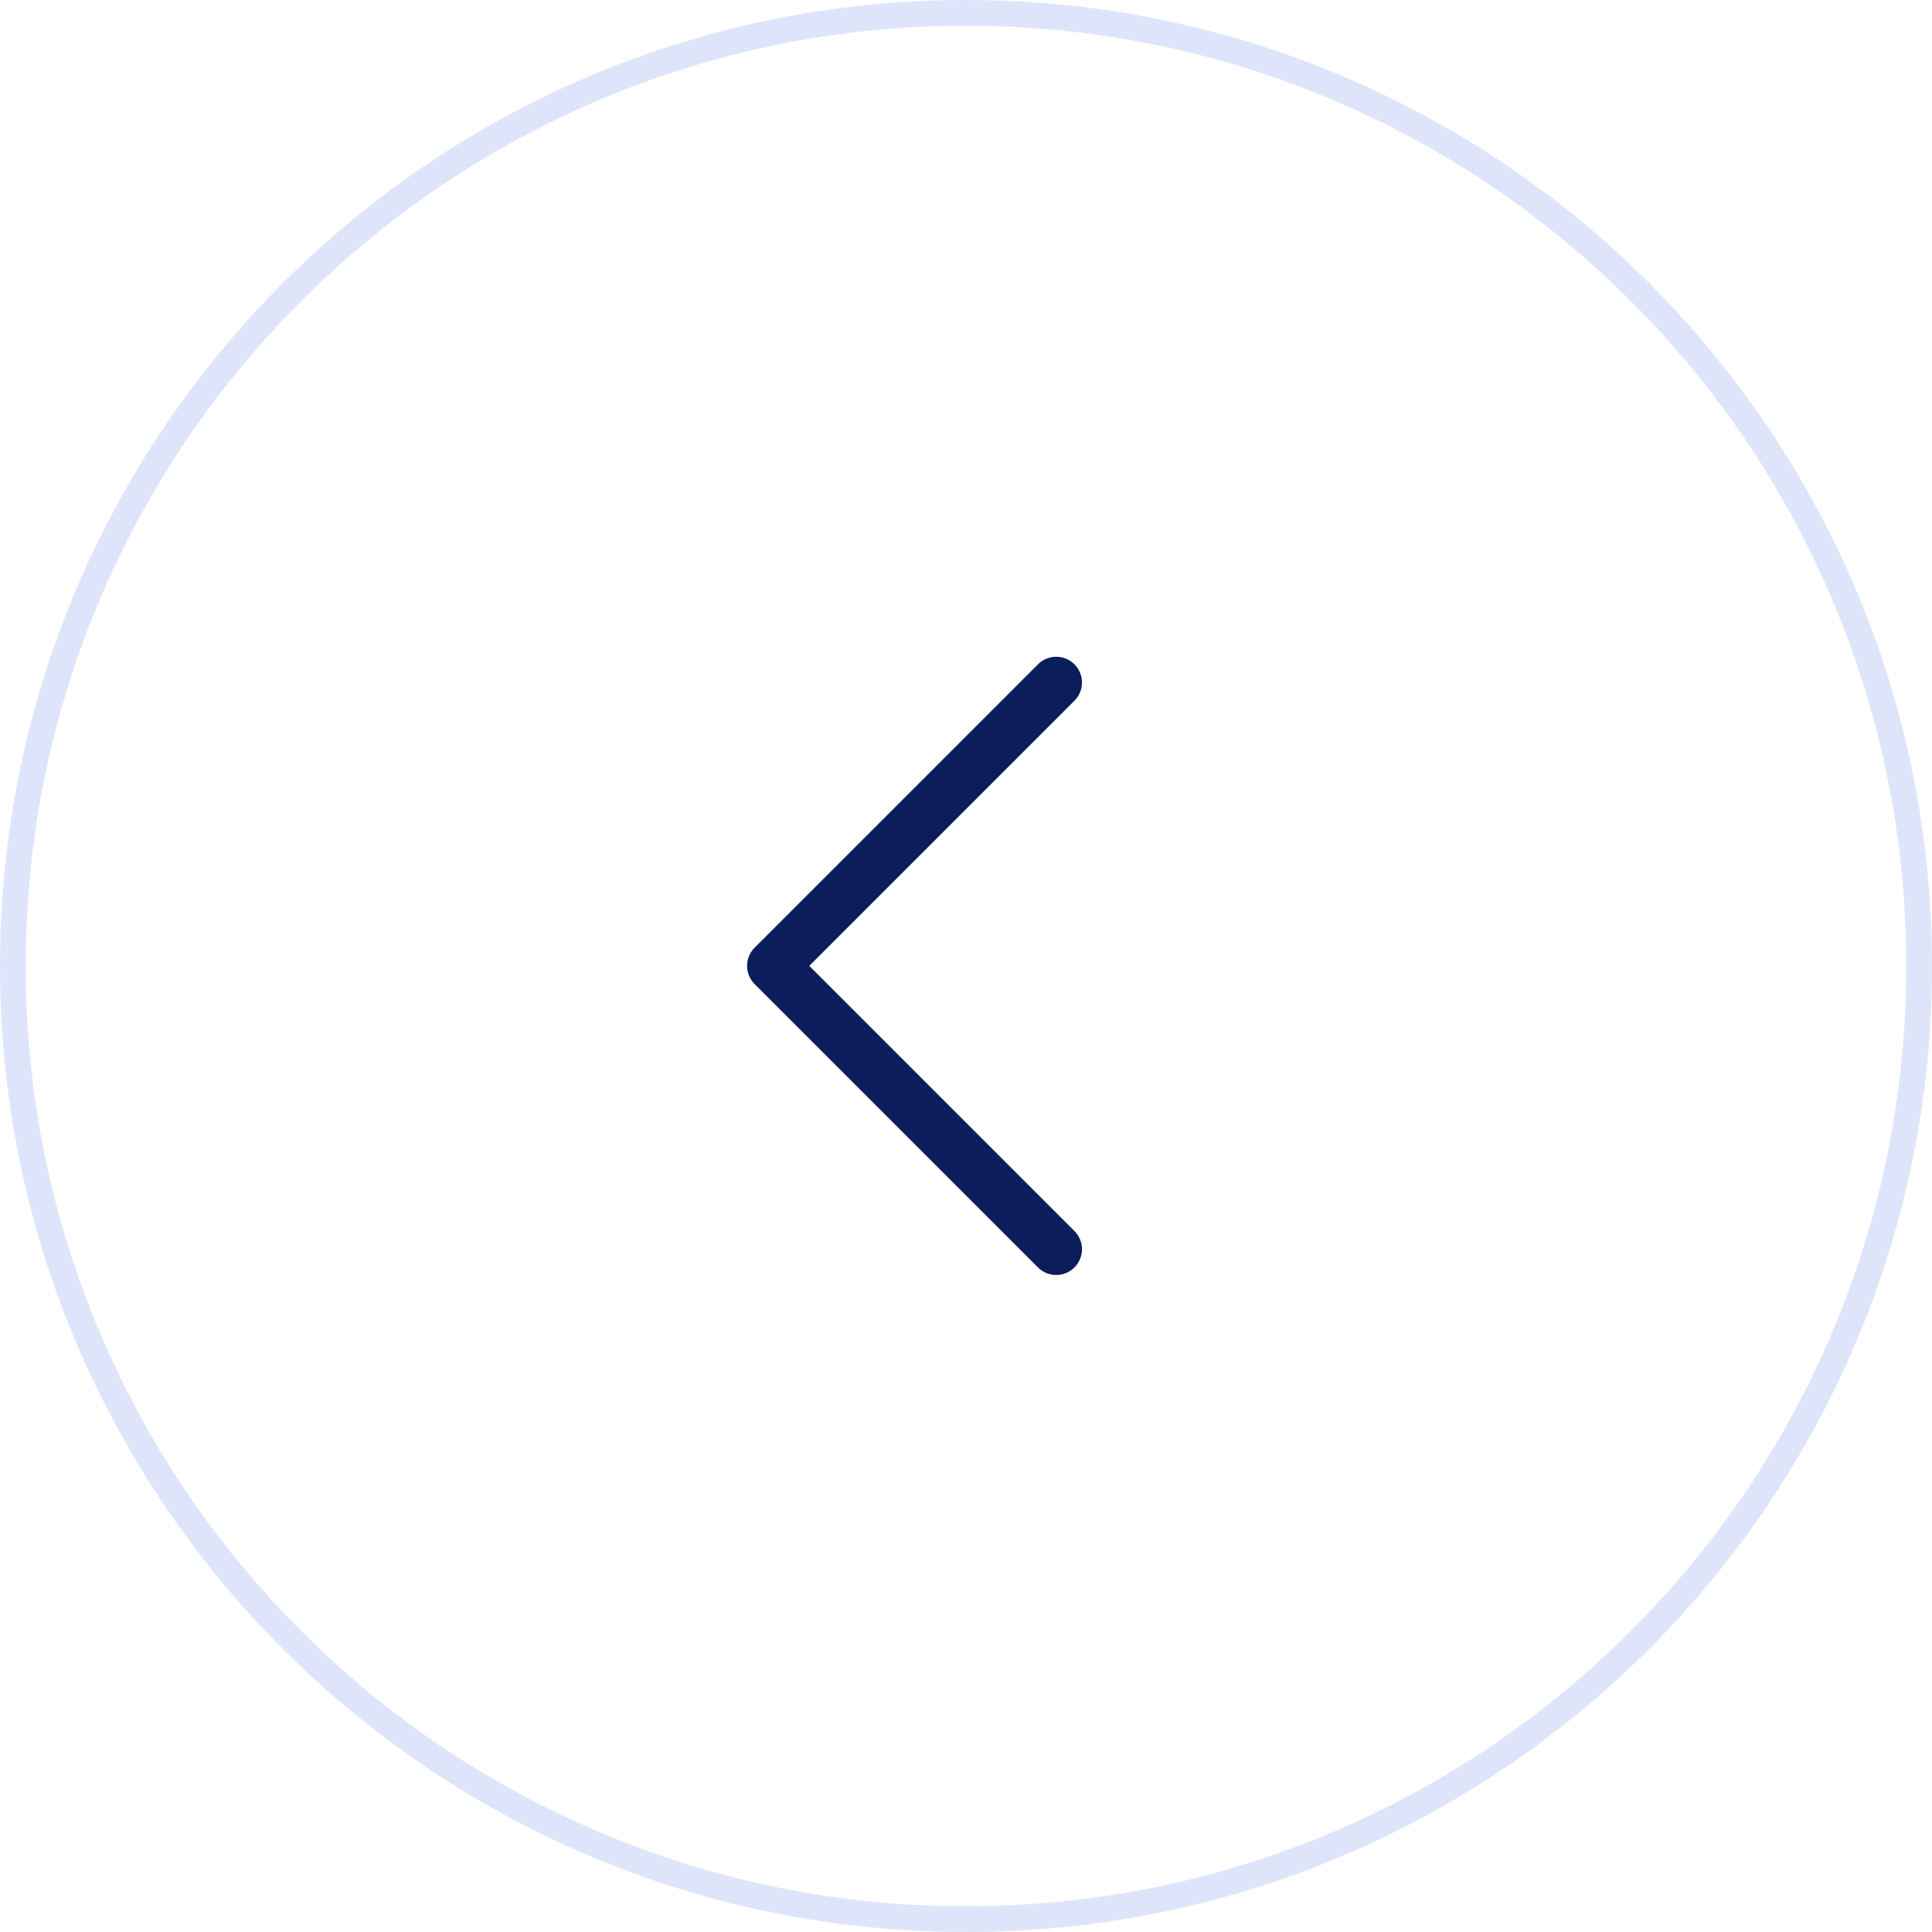 <svg id="Group_13163" data-name="Group 13163" xmlns="http://www.w3.org/2000/svg" width="75" height="75" viewBox="0 0 75 75">
  <g id="Path_117028" data-name="Path 117028" fill="none">
    <path d="M37.5,0A37.5,37.5,0,1,1,0,37.5,37.5,37.5,0,0,1,37.5,0Z" stroke="none"/>
    <path d="M 37.5 1 C 32.572 1 27.792 1.965 23.293 3.868 C 18.947 5.706 15.043 8.338 11.691 11.691 C 8.338 15.043 5.706 18.947 3.868 23.293 C 1.965 27.792 1 32.572 1 37.5 C 1 42.428 1.965 47.208 3.868 51.707 C 5.706 56.053 8.338 59.957 11.691 63.309 C 15.043 66.662 18.947 69.294 23.293 71.132 C 27.792 73.035 32.572 74 37.5 74 C 42.428 74 47.208 73.035 51.707 71.132 C 56.053 69.294 59.957 66.662 63.309 63.309 C 66.662 59.957 69.294 56.053 71.132 51.707 C 73.035 47.208 74 42.428 74 37.5 C 74 32.572 73.035 27.792 71.132 23.293 C 69.294 18.947 66.662 15.043 63.309 11.691 C 59.957 8.338 56.053 5.706 51.707 3.868 C 47.208 1.965 42.428 1 37.5 1 M 37.5 0 C 58.211 0 75 16.789 75 37.5 C 75 58.211 58.211 75 37.5 75 C 16.789 75 0 58.211 0 37.5 C 0 16.789 16.789 0 37.5 0 Z" stroke="none" fill="#dee5fb"/>
  </g>
  <path id="Icon_feather-chevron-down" data-name="Icon feather-chevron-down" d="M0,11,11,0l11,11" transform="translate(30.002 48.495) rotate(-90)" fill="none" stroke="#0b1e5b" stroke-linecap="round" stroke-linejoin="round" stroke-width="2"/>
</svg>
